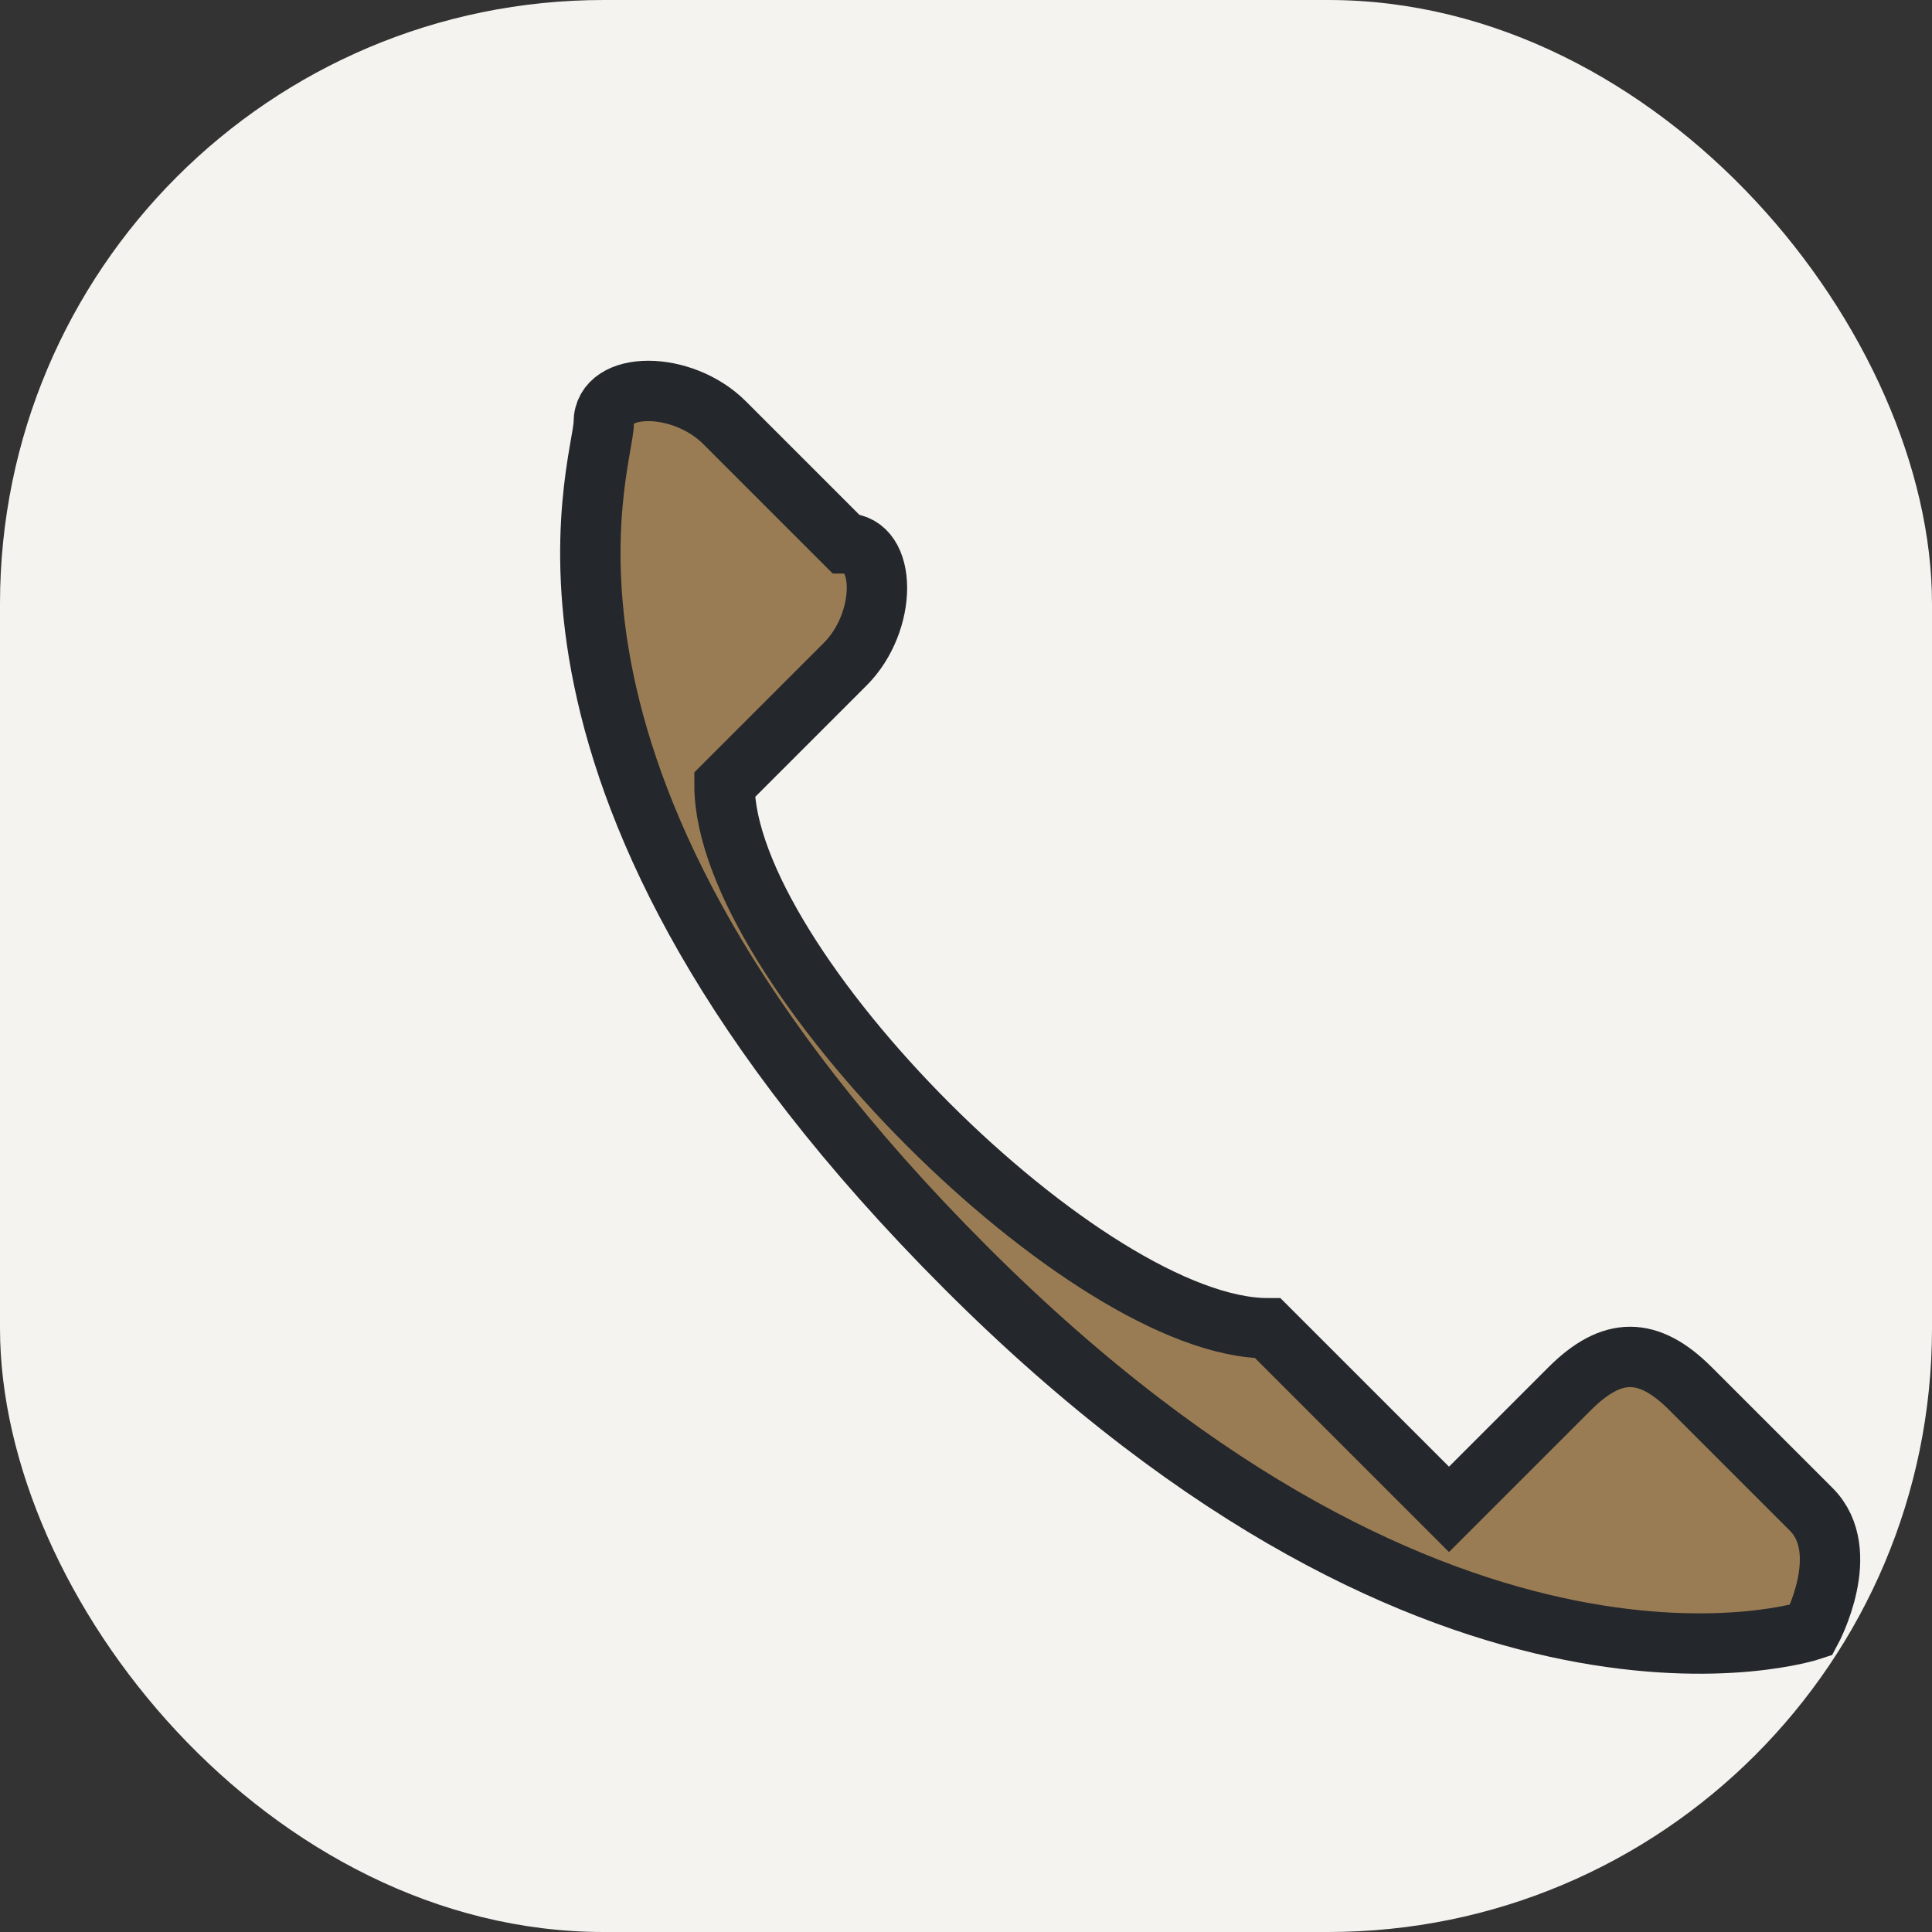 <?xml version="1.0" encoding="UTF-8"?>
<svg xmlns="http://www.w3.org/2000/svg" width="32" height="32" viewBox="0 0 32 32"><rect x="0" y="0" width="32" height="32" fill="#333333" stroke="none"/><rect width="32" height="32" rx="10" fill="#F5F3EF"/><path d="M21 22c-3 0-9-6-9-9l2-2c.7-.7.7-2 0-2l-2-2c-.7-.7-2-.7-2 0s-2 6 6 14c8 8 14 6 14 6s.7-1.3 0-2l-2-2c-.7-.7-1.3-.7-2 0l-2 2z" fill="#9A7C54" stroke="#24272B" stroke-width="1"/></svg>